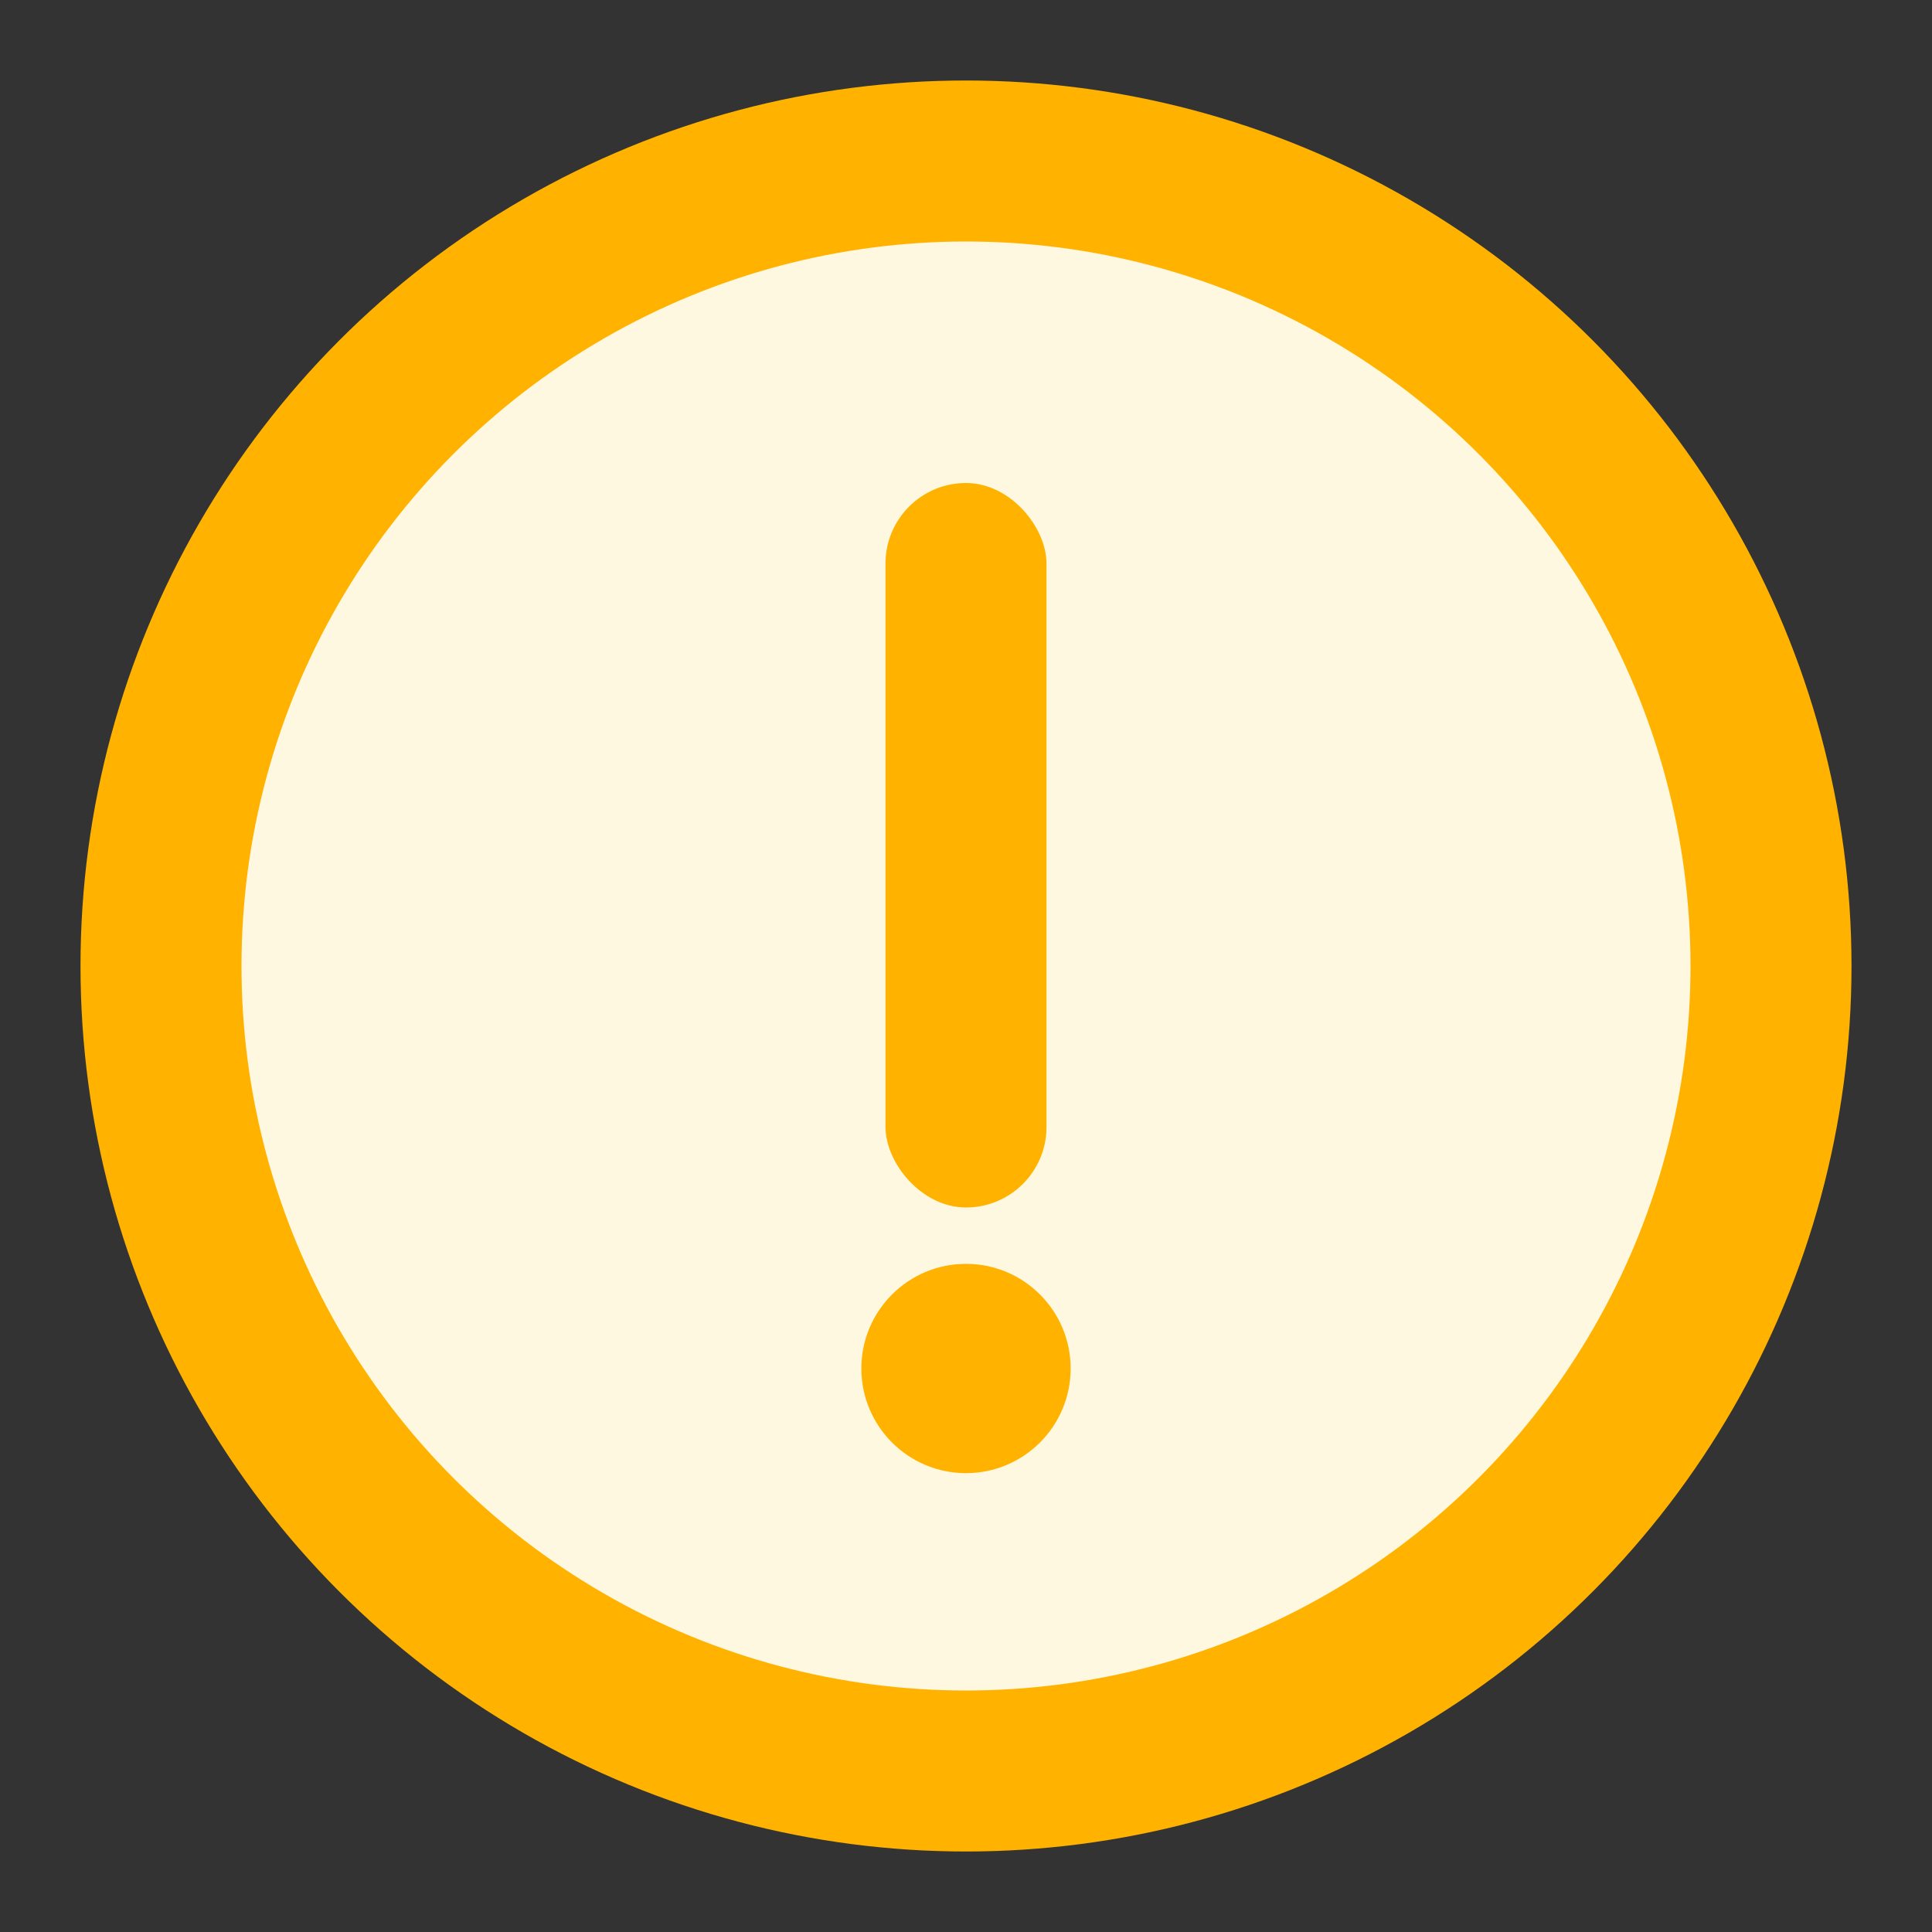 <svg xmlns="http://www.w3.org/2000/svg" width="22" height="22" viewBox="0 0 24 24">
  <rect x="0" y="0" width="24" height="24" fill="#333333" stroke="none"/>
  <circle cx="12" cy="12" r="10" fill="#FFF8E1" stroke="#FFB300" stroke-width="2"></circle>
  <rect x="11" y="6" width="2" height="9" rx="1" fill="#FFB300"></rect>
  <circle cx="12" cy="17" r="1.3" fill="#FFB300"></circle>
</svg>
